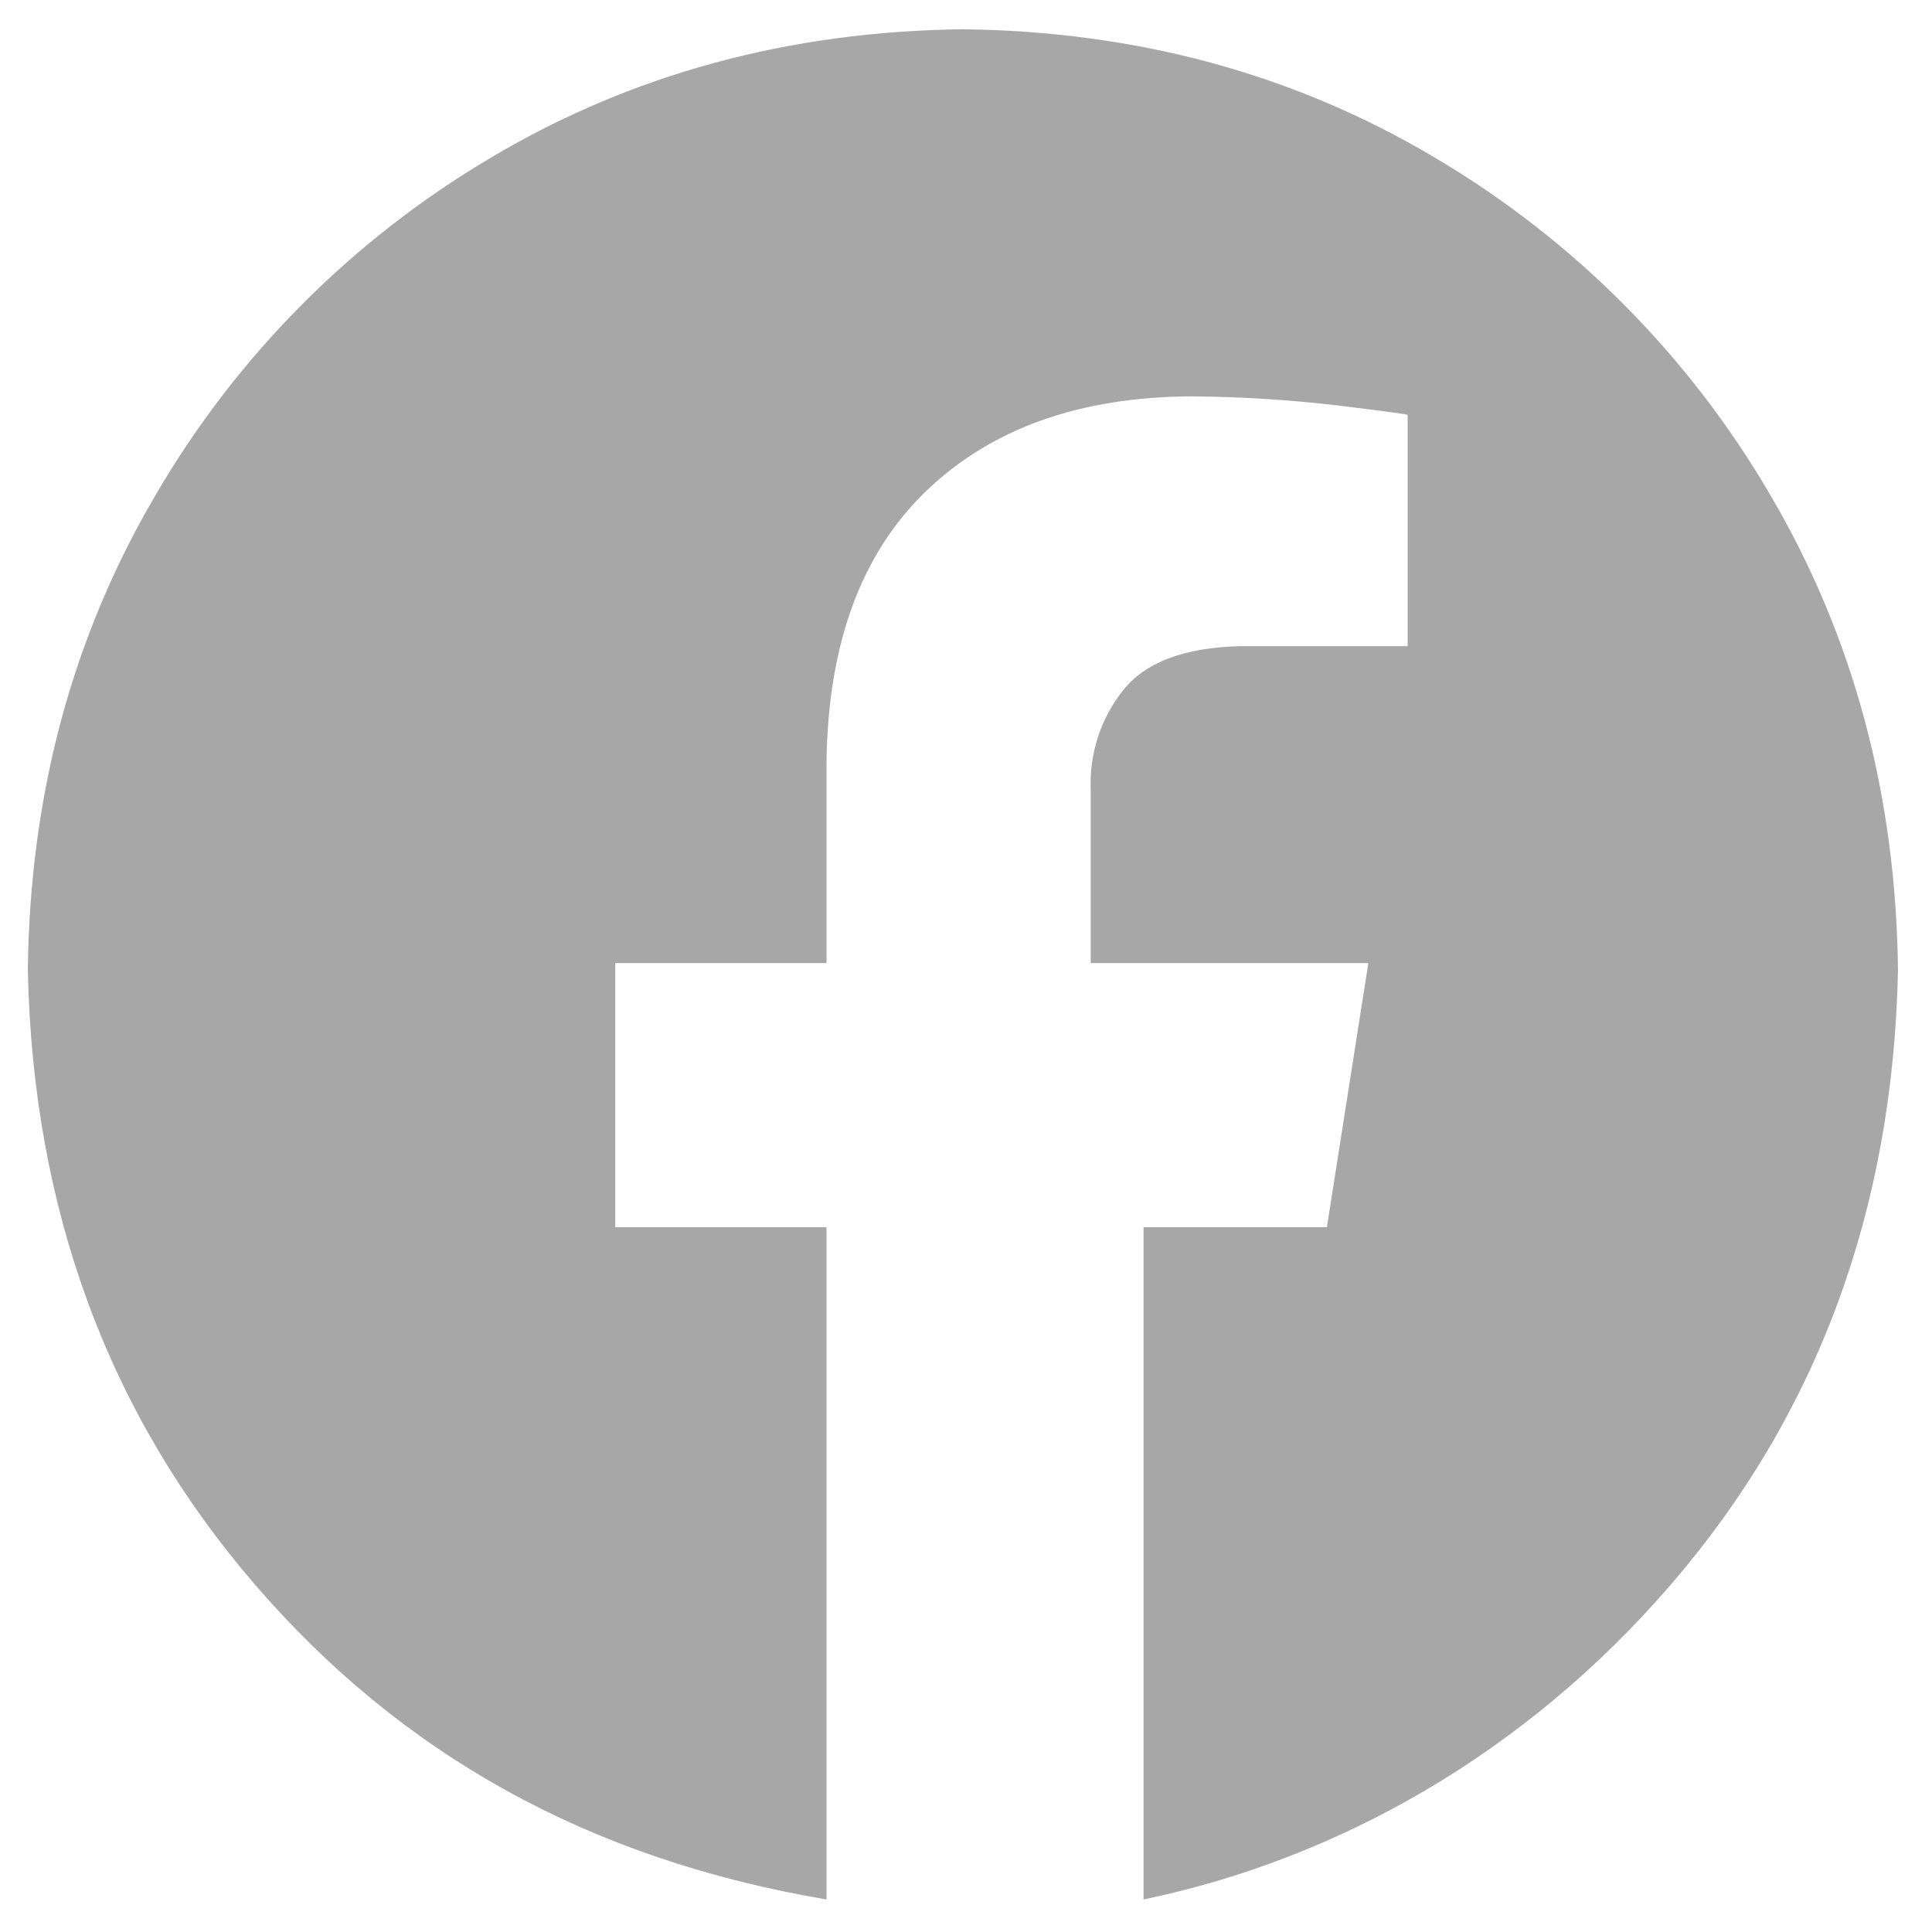 <svg width="20" height="20" viewBox="0 0 20 20" fill="none" xmlns="http://www.w3.org/2000/svg">
<g clip-path="url(#clip0_369_2321)">
<path fill-rule="evenodd" clip-rule="evenodd" d="M9.968 0.303C11.771 0.324 13.4 0.767 14.854 1.632C16.291 2.481 17.487 3.684 18.327 5.126C19.187 6.589 19.627 8.228 19.648 10.042C19.597 12.524 18.814 14.643 17.299 16.401C15.785 18.158 13.845 19.246 11.838 19.663V12.704H13.736L14.165 9.97H11.291V8.179C11.275 7.808 11.392 7.443 11.622 7.151C11.851 6.858 12.256 6.704 12.836 6.689H14.572V4.294C14.547 4.286 14.311 4.254 13.863 4.199C13.355 4.139 12.845 4.107 12.333 4.103C11.176 4.109 10.261 4.435 9.588 5.083C8.915 5.73 8.571 6.666 8.556 7.892V9.97H6.369V12.704H8.556V19.663C6.091 19.246 4.151 18.158 2.637 16.401C1.122 14.643 0.34 12.524 0.288 10.042C0.309 8.228 0.749 6.589 1.61 5.126C2.449 3.684 3.645 2.481 5.082 1.632C6.537 0.767 8.165 0.324 9.968 0.303Z" fill="#A7A7A7"/>
</g>
<defs>
<clipPath id="clip0_369_2321">
<rect width="20" height="20" fill="white"/>
</clipPath>
</defs>
</svg>
